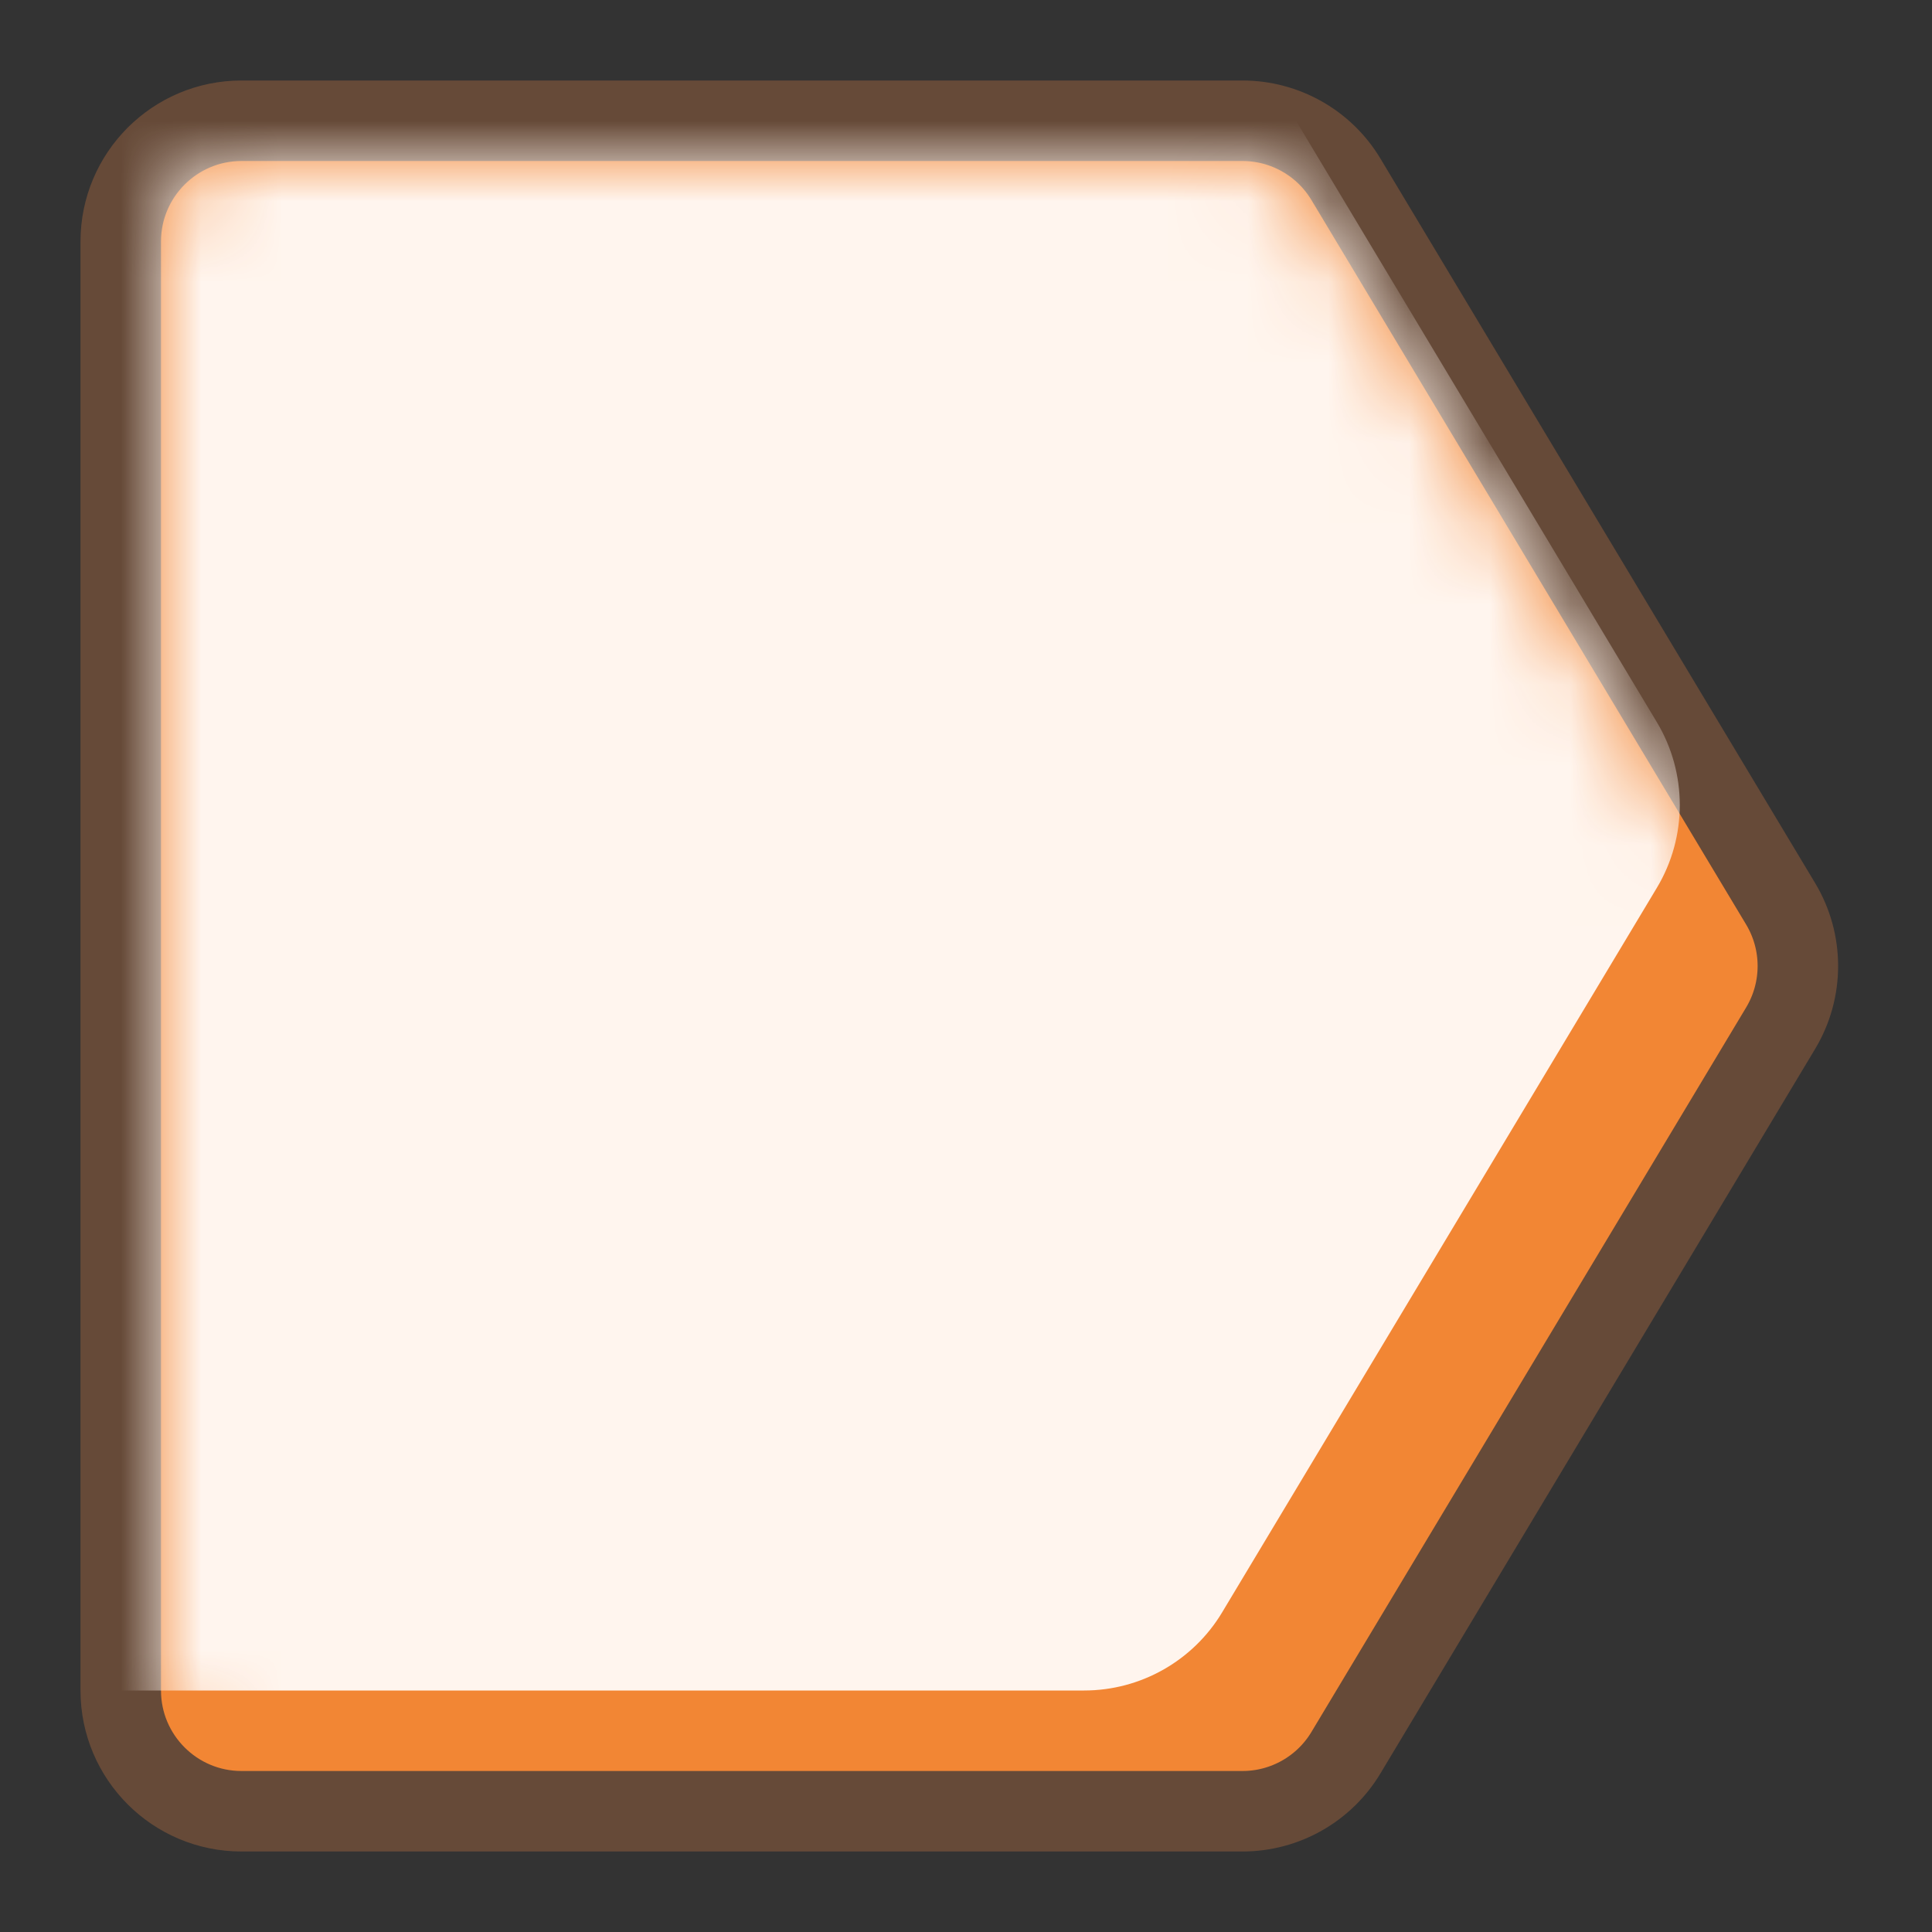 <svg width="24" height="24" viewBox="0 0 24 24" fill="none" xmlns="http://www.w3.org/2000/svg">
<rect x="0" y="0" width="24" height="24" fill="#333333" stroke="none"/>
<path d="M1.5 3V21C1.5 21.828 2.172 22.5 3 22.5H15.434C15.961 22.5 16.449 22.224 16.72 21.772L22.12 12.772C22.405 12.297 22.405 11.703 22.12 11.228L16.72 2.228C16.449 1.776 15.961 1.5 15.434 1.5H3C2.172 1.5 1.5 2.172 1.5 3Z" fill="#F28634" stroke="#664A38"/>
<mask id="mask0_4209_16539" style="mask-type:alpha" maskUnits="userSpaceOnUse" x="2" y="2" width="20" height="20">
<path d="M2 3C2 2.448 2.448 2 3 2H15.434C15.785 2 16.111 2.184 16.291 2.486L21.691 11.486C21.881 11.802 21.881 12.198 21.691 12.514L16.291 21.515C16.111 21.816 15.785 22 15.434 22H3C2.448 22 2 21.552 2 21V3Z" fill="#FFF5EE"/>
</mask>
<g mask="url(#mask0_4209_16539)">
<path d="M-0.8 1C-0.8 -0.105 0.095 -1 1.2 -1H13.467C14.17 -1 14.821 -0.631 15.182 -0.029L20.582 8.971C20.962 9.604 20.962 10.396 20.582 11.029L15.182 20.029C14.821 20.631 14.17 21 13.467 21H1.2C0.095 21 -0.8 20.105 -0.8 19V1Z" fill="#FFF5EE"/>
</g>
</svg>
